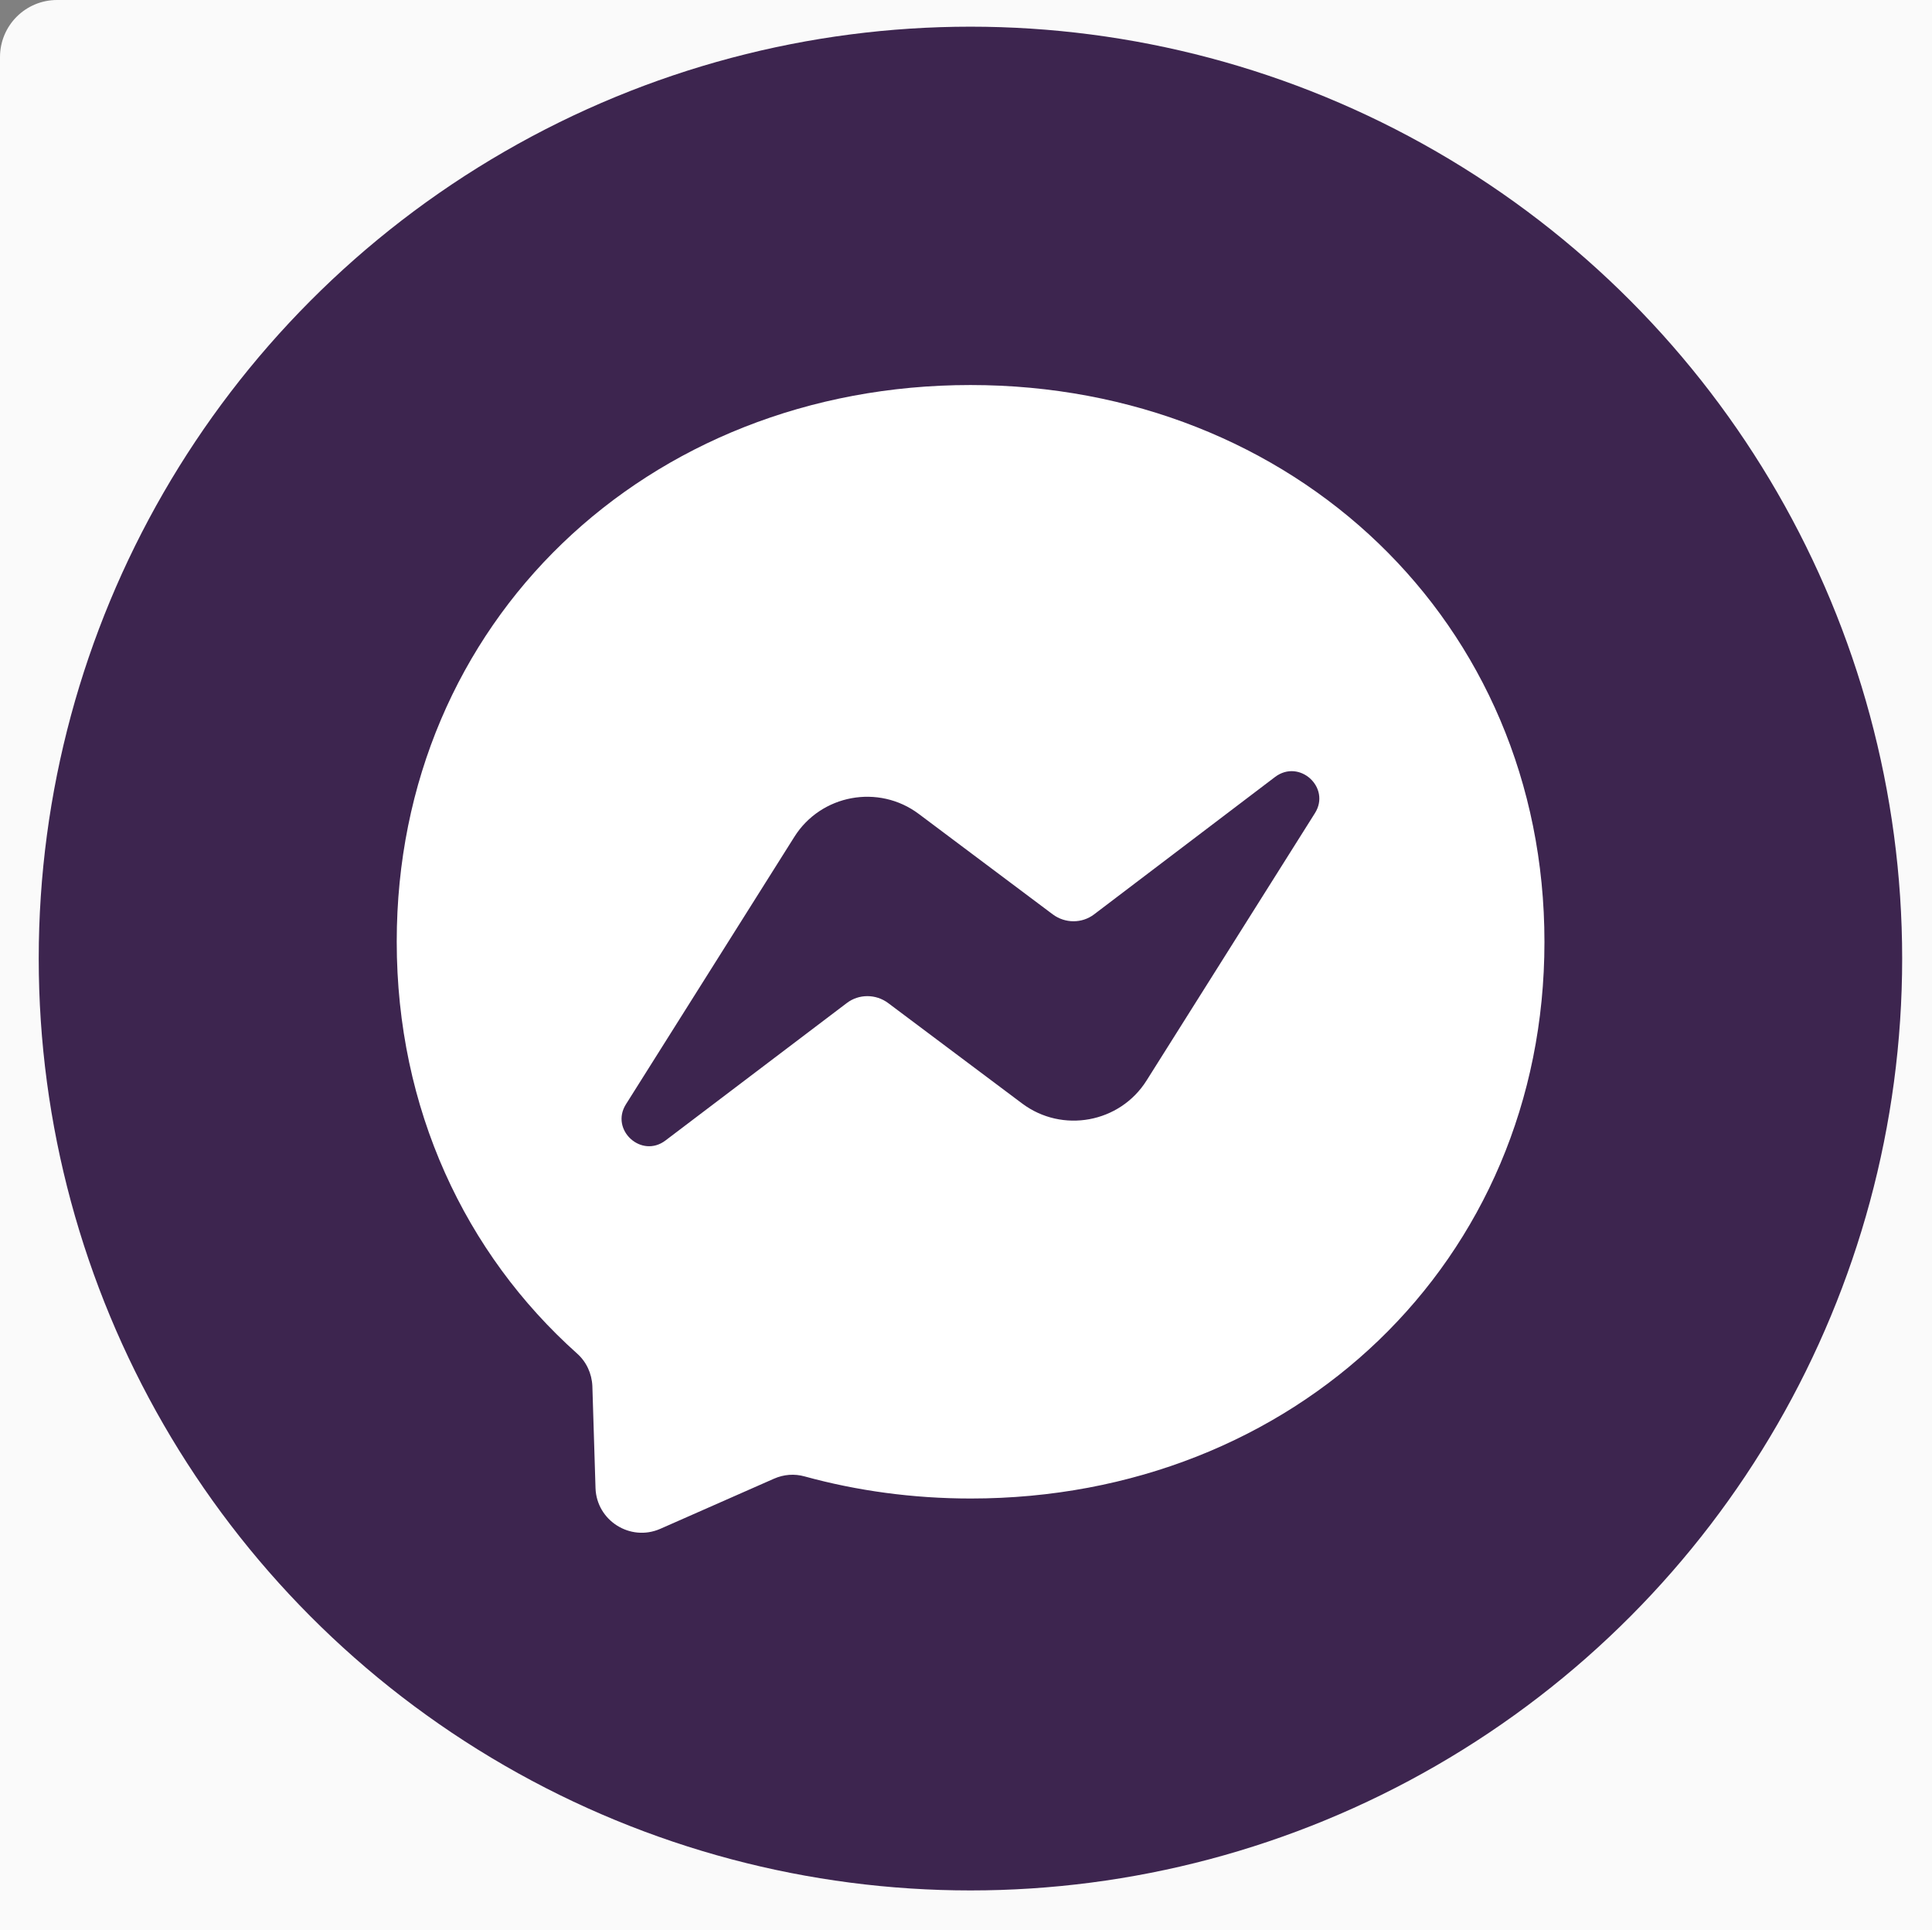 <?xml version="1.0" encoding="utf-8"?>
<!-- Generator: Adobe Illustrator 23.0.1, SVG Export Plug-In . SVG Version: 6.00 Build 0)  -->
<svg version="1.1" xmlns="http://www.w3.org/2000/svg" xmlns:xlink="http://www.w3.org/1999/xlink" x="0px" y="0px" width="673.5px"
	 height="672.8px" viewBox="0 0 673.5 672.8" style="enable-background:new 0 0 673.5 672.8;" xml:space="preserve">
<rect x="0" y="0" width="673.5" height="672.8" fill="#808080" stroke="none"/>
<style type="text/css">
	.st0{fill:#FAFAFA;}
	.st1{fill-rule:evenodd;clip-rule:evenodd;fill:#3D254F;}
	.st2{fill-rule:evenodd;clip-rule:evenodd;fill:#FFFFFF;}
</style>
<g id="background_1_">
	<path id="background" class="st0" d="M1260.4,1066.9H19.9c-11,0-19.9-8.9-19.9-19.9V19.9C0,8.9,8.9,0,19.9,0h1240.5
		c11,0,19.9,8.9,19.9,19.9V1047C1280.2,1058,1271.4,1066.9,1260.4,1066.9z"/>
</g>
<g id="WhatsApp_Logo">
	<circle class="st1" cx="338.3" cy="334.1" r="324.8"/>
	<path class="st2" d="M338.3,134.2c-112.7,0-200,82.5-200,194c0,58.3,23.9,108.7,62.8,143.5c3.3,2.9,5.2,7,5.4,11.4l1.1,35.6
		c0.4,11.3,12.1,18.7,22.5,14.2l39.7-17.5c3.4-1.5,7.1-1.8,10.7-0.8c18.2,5,37.7,7.7,57.9,7.7c112.7,0,200-82.5,200-194
		S451,134.2,338.3,134.2z M458.4,283.4l-58.7,93.2c-9.3,14.8-29.4,18.5-43.4,8l-46.7-35c-4.3-3.2-10.2-3.2-14.4,0L232,397.5
		c-8.4,6.4-19.4-3.7-13.8-12.6l58.7-93.2c9.3-14.8,29.4-18.5,43.4-8l46.7,35c4.3,3.2,10.2,3.2,14.4,0l63.1-47.9
		C453,264.4,464,274.5,458.4,283.4z"/>
</g>
</svg>
